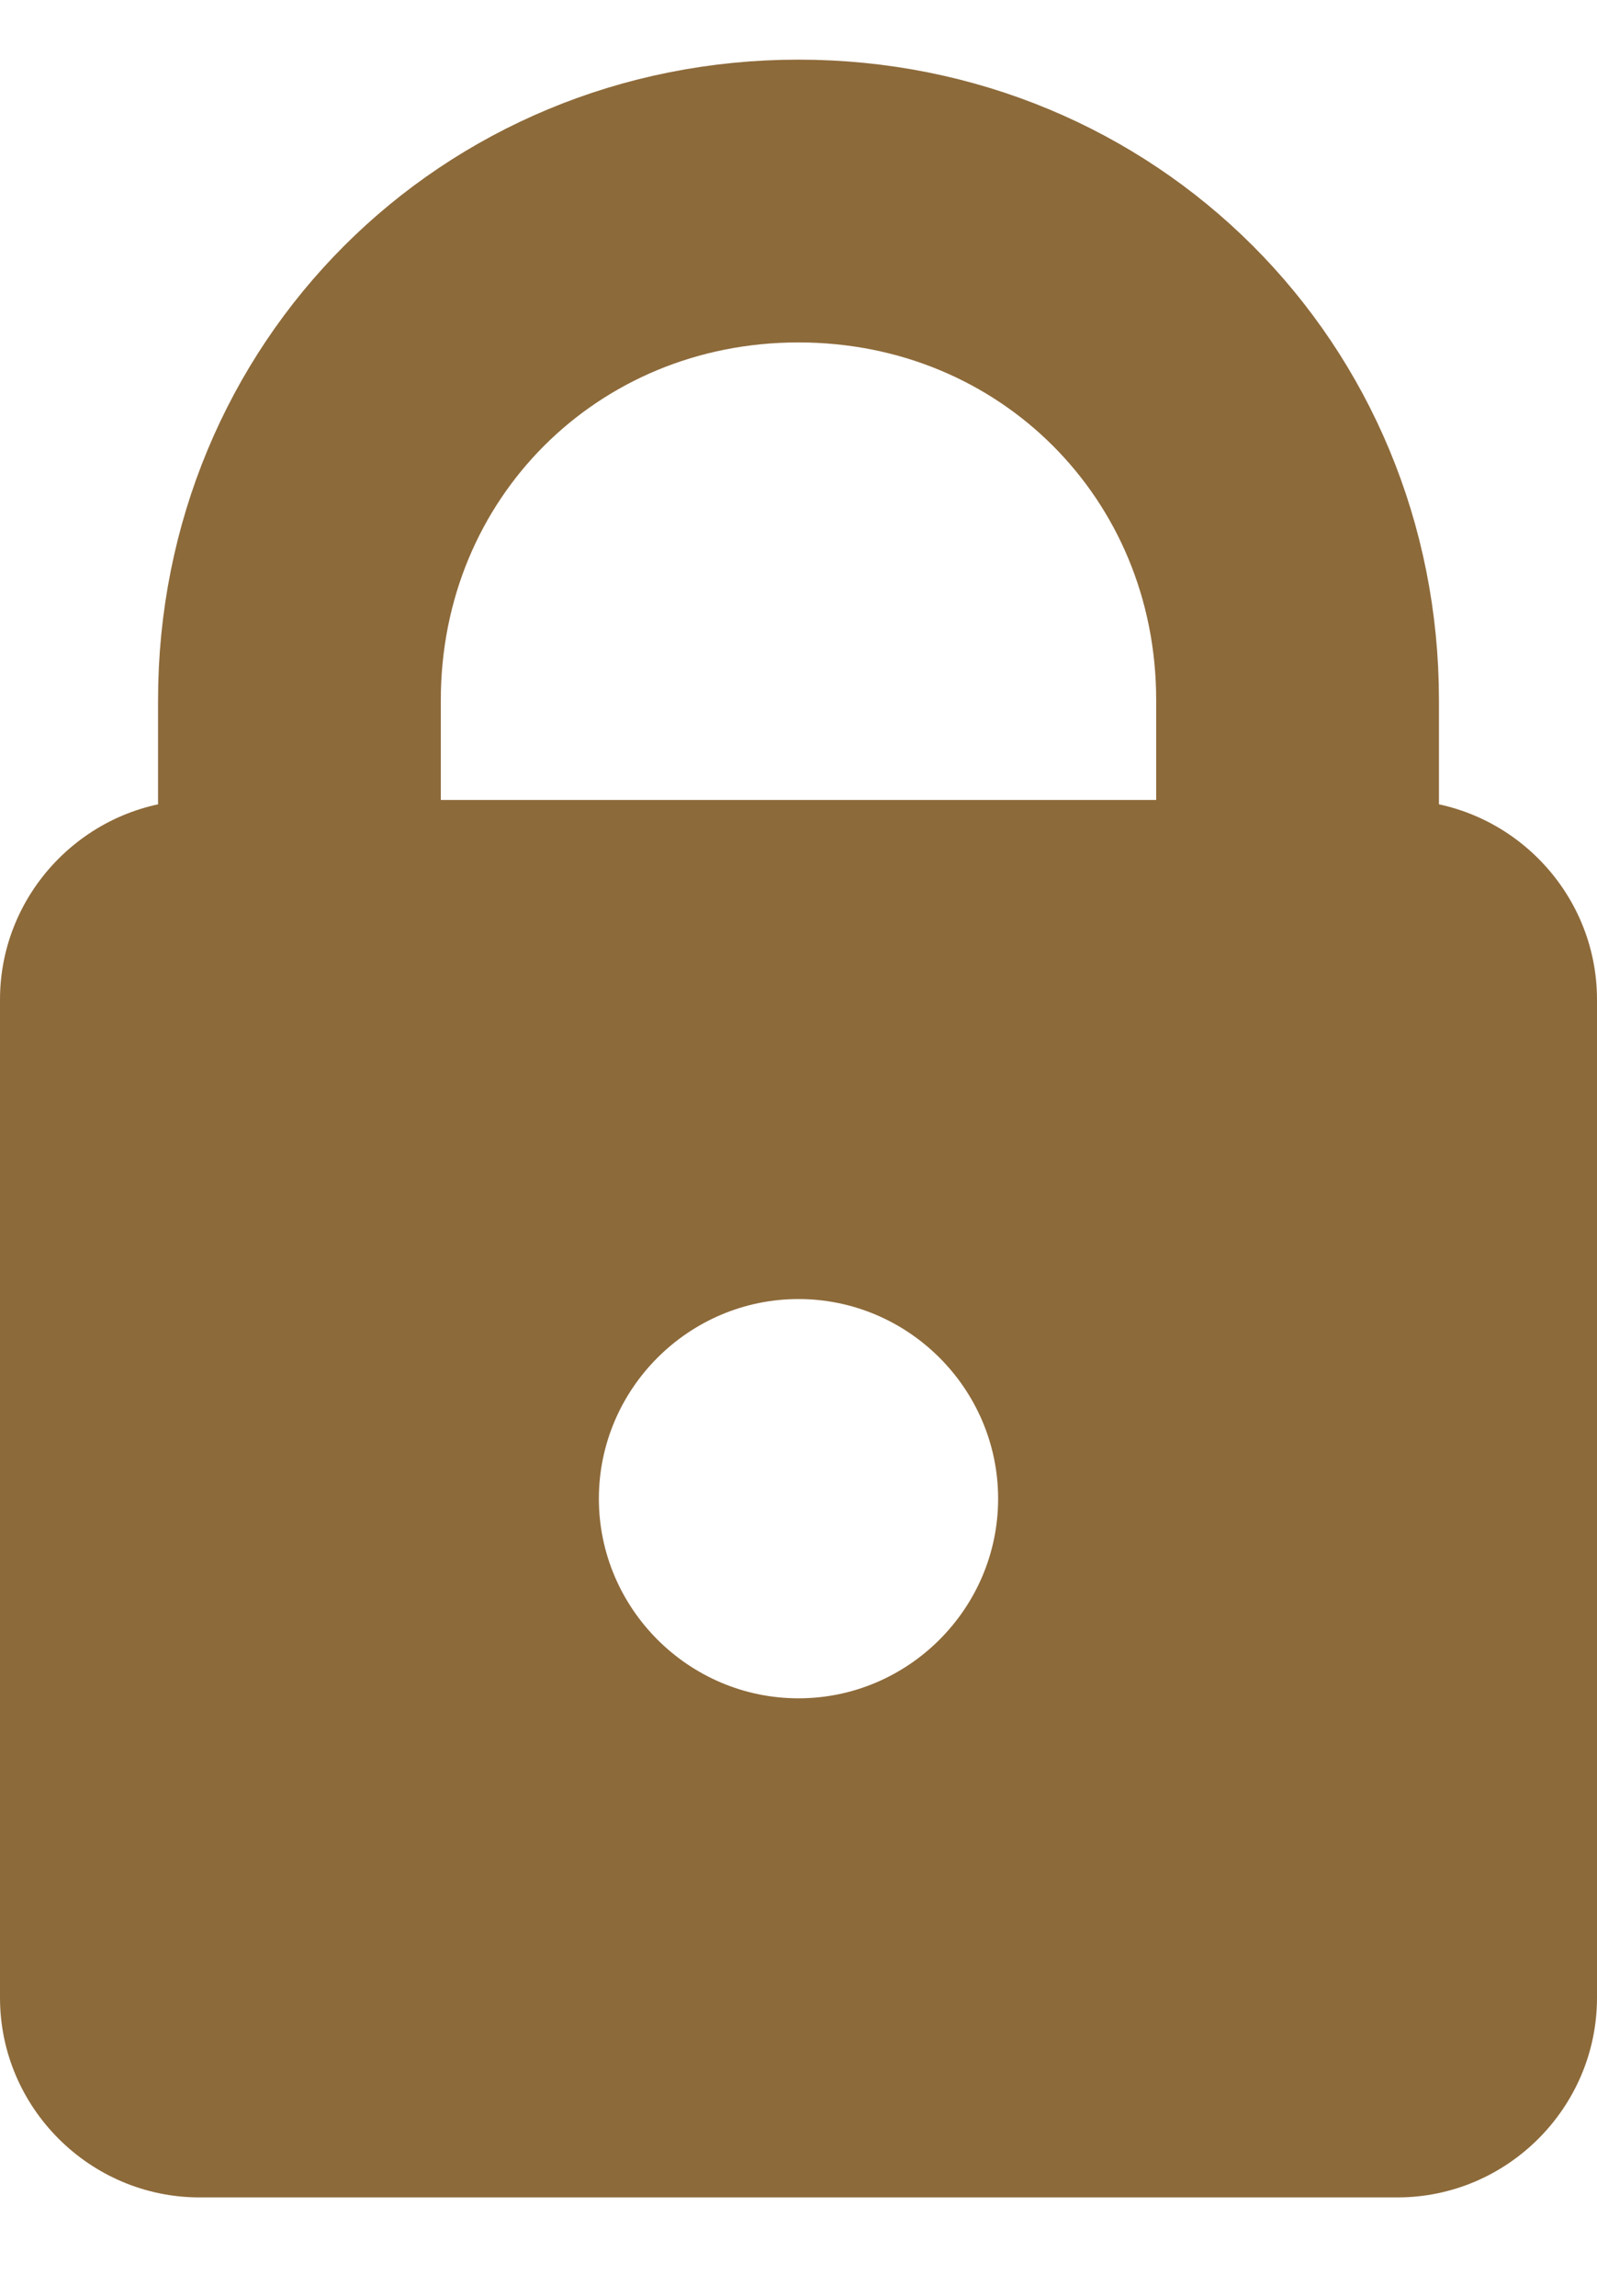 <svg width="16" height="23" viewBox="0 0 16 23" fill="none" xmlns="http://www.w3.org/2000/svg">
<path d="M16 20.014V10.014C16 8.914 15.1 8.014 14 8.014H2C0.9 8.014 0 8.914 0 10.014V20.014C0 21.114 0.9 22.014 2 22.014H14C15.1 22.014 16 21.114 16 20.014ZM10 15.014C10 16.114 9.1 17.014 8 17.014C6.9 17.014 6 16.114 6 15.014C6 13.914 6.9 13.014 8 13.014C9.1 13.014 10 13.914 10 15.014Z" fill="#8D6A3A"/>
<path d="M13 12.014C13 11.614 13 7.414 13 7.014C13 4.214 10.8 2.014 8 2.014C5.2 2.014 3 4.214 3 7.014C3 7.414 3 11.614 3 12.014" stroke="#8D6A3A" stroke-width="2.833" stroke-miterlimit="10"/>
</svg>
